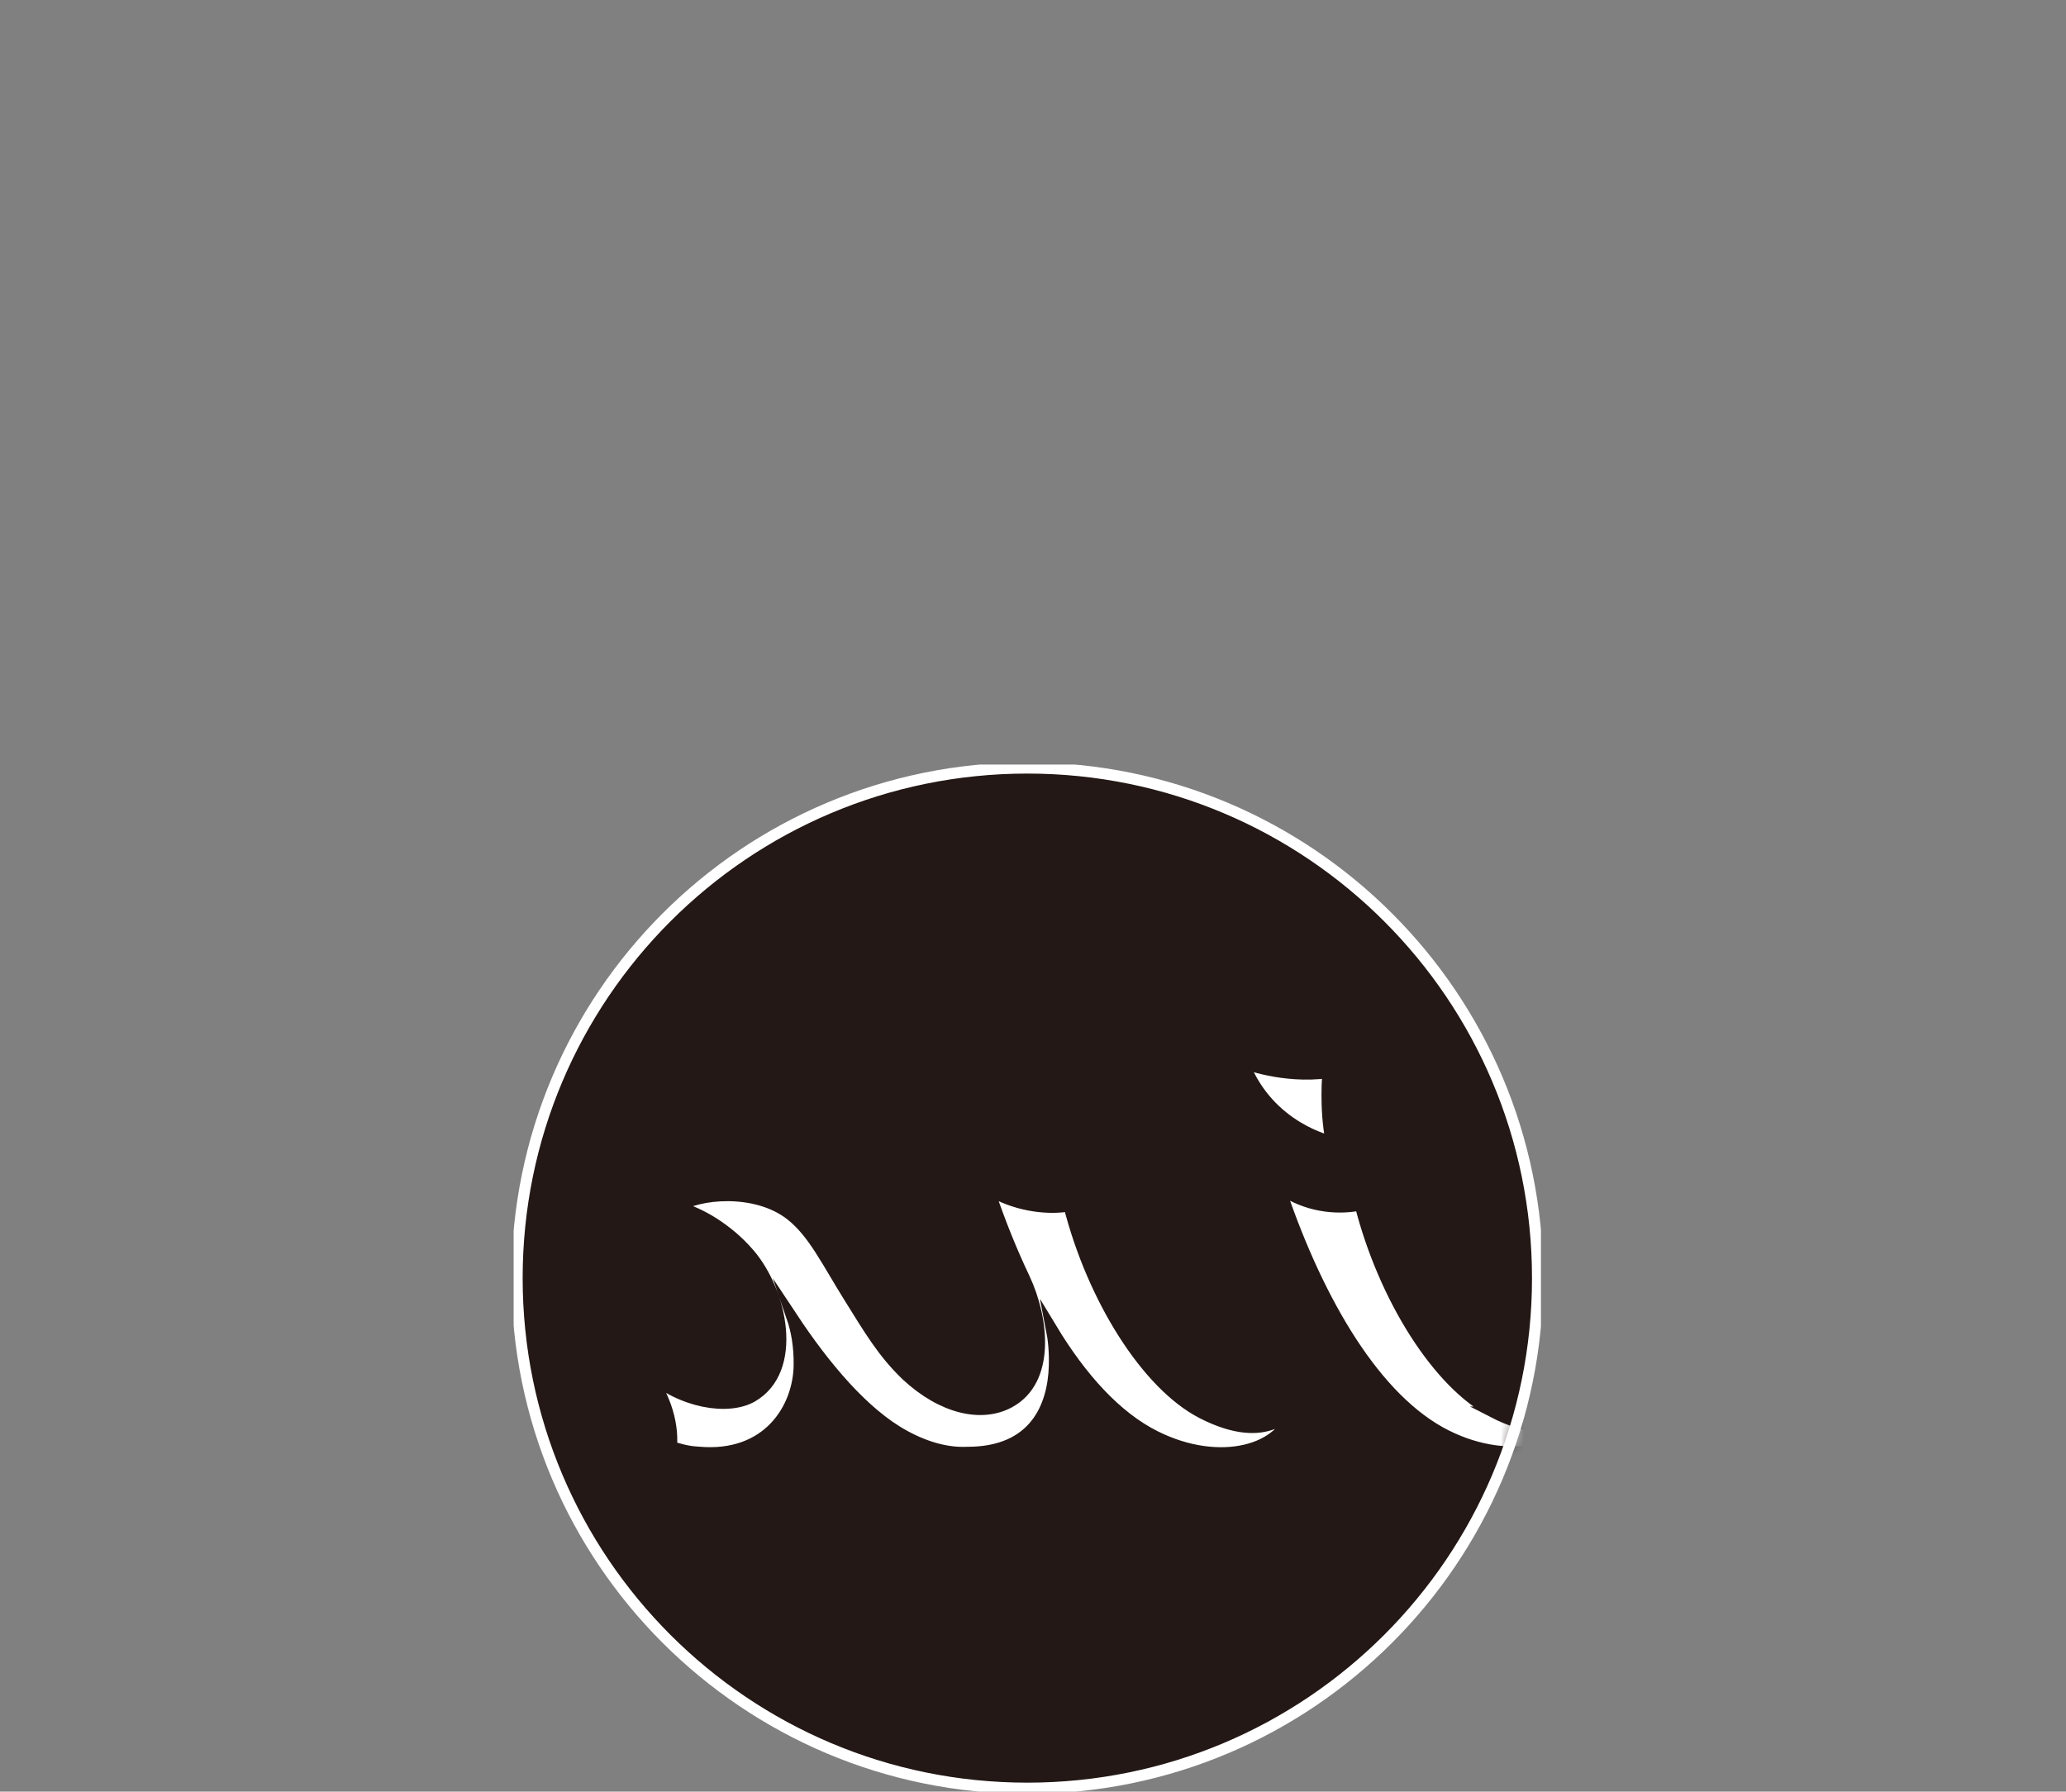 <svg width="181" height="157" viewBox="0 0 181 157" fill="none" xmlns="http://www.w3.org/2000/svg">
<rect x="0" y="0" width="181" height="157" fill="#808080" stroke="none"/>
<g clip-path="url(#clip0_624_2)">
<path d="M90.003 156.707C114.692 156.707 134.707 136.692 134.707 112.003C134.707 87.314 114.692 67.299 90.003 67.299C65.314 67.299 45.299 87.314 45.299 112.003C45.299 136.692 65.314 156.707 90.003 156.707Z" fill="#231815"/>
<mask id="mask0_624_2" style="mask-type:luminance" maskUnits="userSpaceOnUse" x="45" y="67" width="90" height="90">
<path d="M90.003 156.707C114.692 156.707 134.707 136.692 134.707 112.003C134.707 87.314 114.692 67.299 90.003 67.299C65.314 67.299 45.299 87.314 45.299 112.003C45.299 136.692 65.314 156.707 90.003 156.707Z" fill="white"/>
</mask>
<g mask="url(#mask0_624_2)">
<path d="M108.951 93.157C108.951 93.157 112.406 94.531 116.345 93.994C116.345 93.994 116.034 97.084 116.626 100.025C116.626 100.025 111.169 98.865 108.957 93.157H108.951ZM130.81 123.743C125.98 121.25 121.252 113.731 119.172 105.589C117.469 105.948 114.922 105.864 112.609 104.43C112.406 104.304 112.215 104.346 112.268 104.549C115.556 114.131 120.523 122.714 126.751 125.811C132.418 128.626 138.007 127.012 138.76 123.336C138.76 123.336 136.733 126.803 130.804 123.743H130.81ZM113.255 123.408C112.501 127.084 106.913 128.698 101.246 125.882C97.791 124.167 94.731 120.76 92.119 116.438C92.304 117.383 92.412 118.471 92.376 119.714C92.268 123.199 90.702 127.299 84.701 127.275H84.689C83.105 127.341 81.264 126.922 79.226 125.805C75.681 123.868 72.268 119.792 69.405 115.47C69.782 116.57 70.033 117.927 70.021 119.576C69.997 123.414 67.253 127.837 61.145 127.257C60.284 127.221 59.417 126.976 58.825 126.773C59.005 124.406 58.042 122.039 56.733 120.306C59.716 122.959 63.822 123.593 65.909 122.38C69.925 120.043 68.538 113.228 65.616 109.851C64.671 108.763 63.667 107.921 62.513 107.179C61.509 106.534 60.26 105.966 59.405 105.787C61.025 104.615 66.183 104.017 69.304 106.486C71.27 108.046 72.436 110.533 74.414 113.701C76.201 116.564 77.331 118.512 79.417 120.521C82.531 123.414 85.974 124.221 88.431 122.888C91.999 120.951 91.426 115.607 89.752 112.033C88.64 109.696 87.636 107.197 86.757 104.633C86.704 104.43 86.889 104.4 87.098 104.514C89.322 105.727 91.91 105.984 93.661 105.673C95.741 113.814 100.469 121.334 105.299 123.826C111.228 126.887 113.255 123.42 113.255 123.42V123.408Z" fill="white" stroke="#231815" stroke-width="0.98" stroke-miterlimit="10"/>
</g>
<path d="M90.003 156.707C114.692 156.707 134.707 136.692 134.707 112.003C134.707 87.314 114.692 67.299 90.003 67.299C65.314 67.299 45.299 87.314 45.299 112.003C45.299 136.692 65.314 156.707 90.003 156.707Z" stroke="white" stroke-width="0.98" stroke-miterlimit="10"/>
</g>
<defs>
<clipPath id="clip0_624_2">
<rect width="90" height="90" fill="white" transform="translate(45 67)"/>
</clipPath>
</defs>
</svg>
